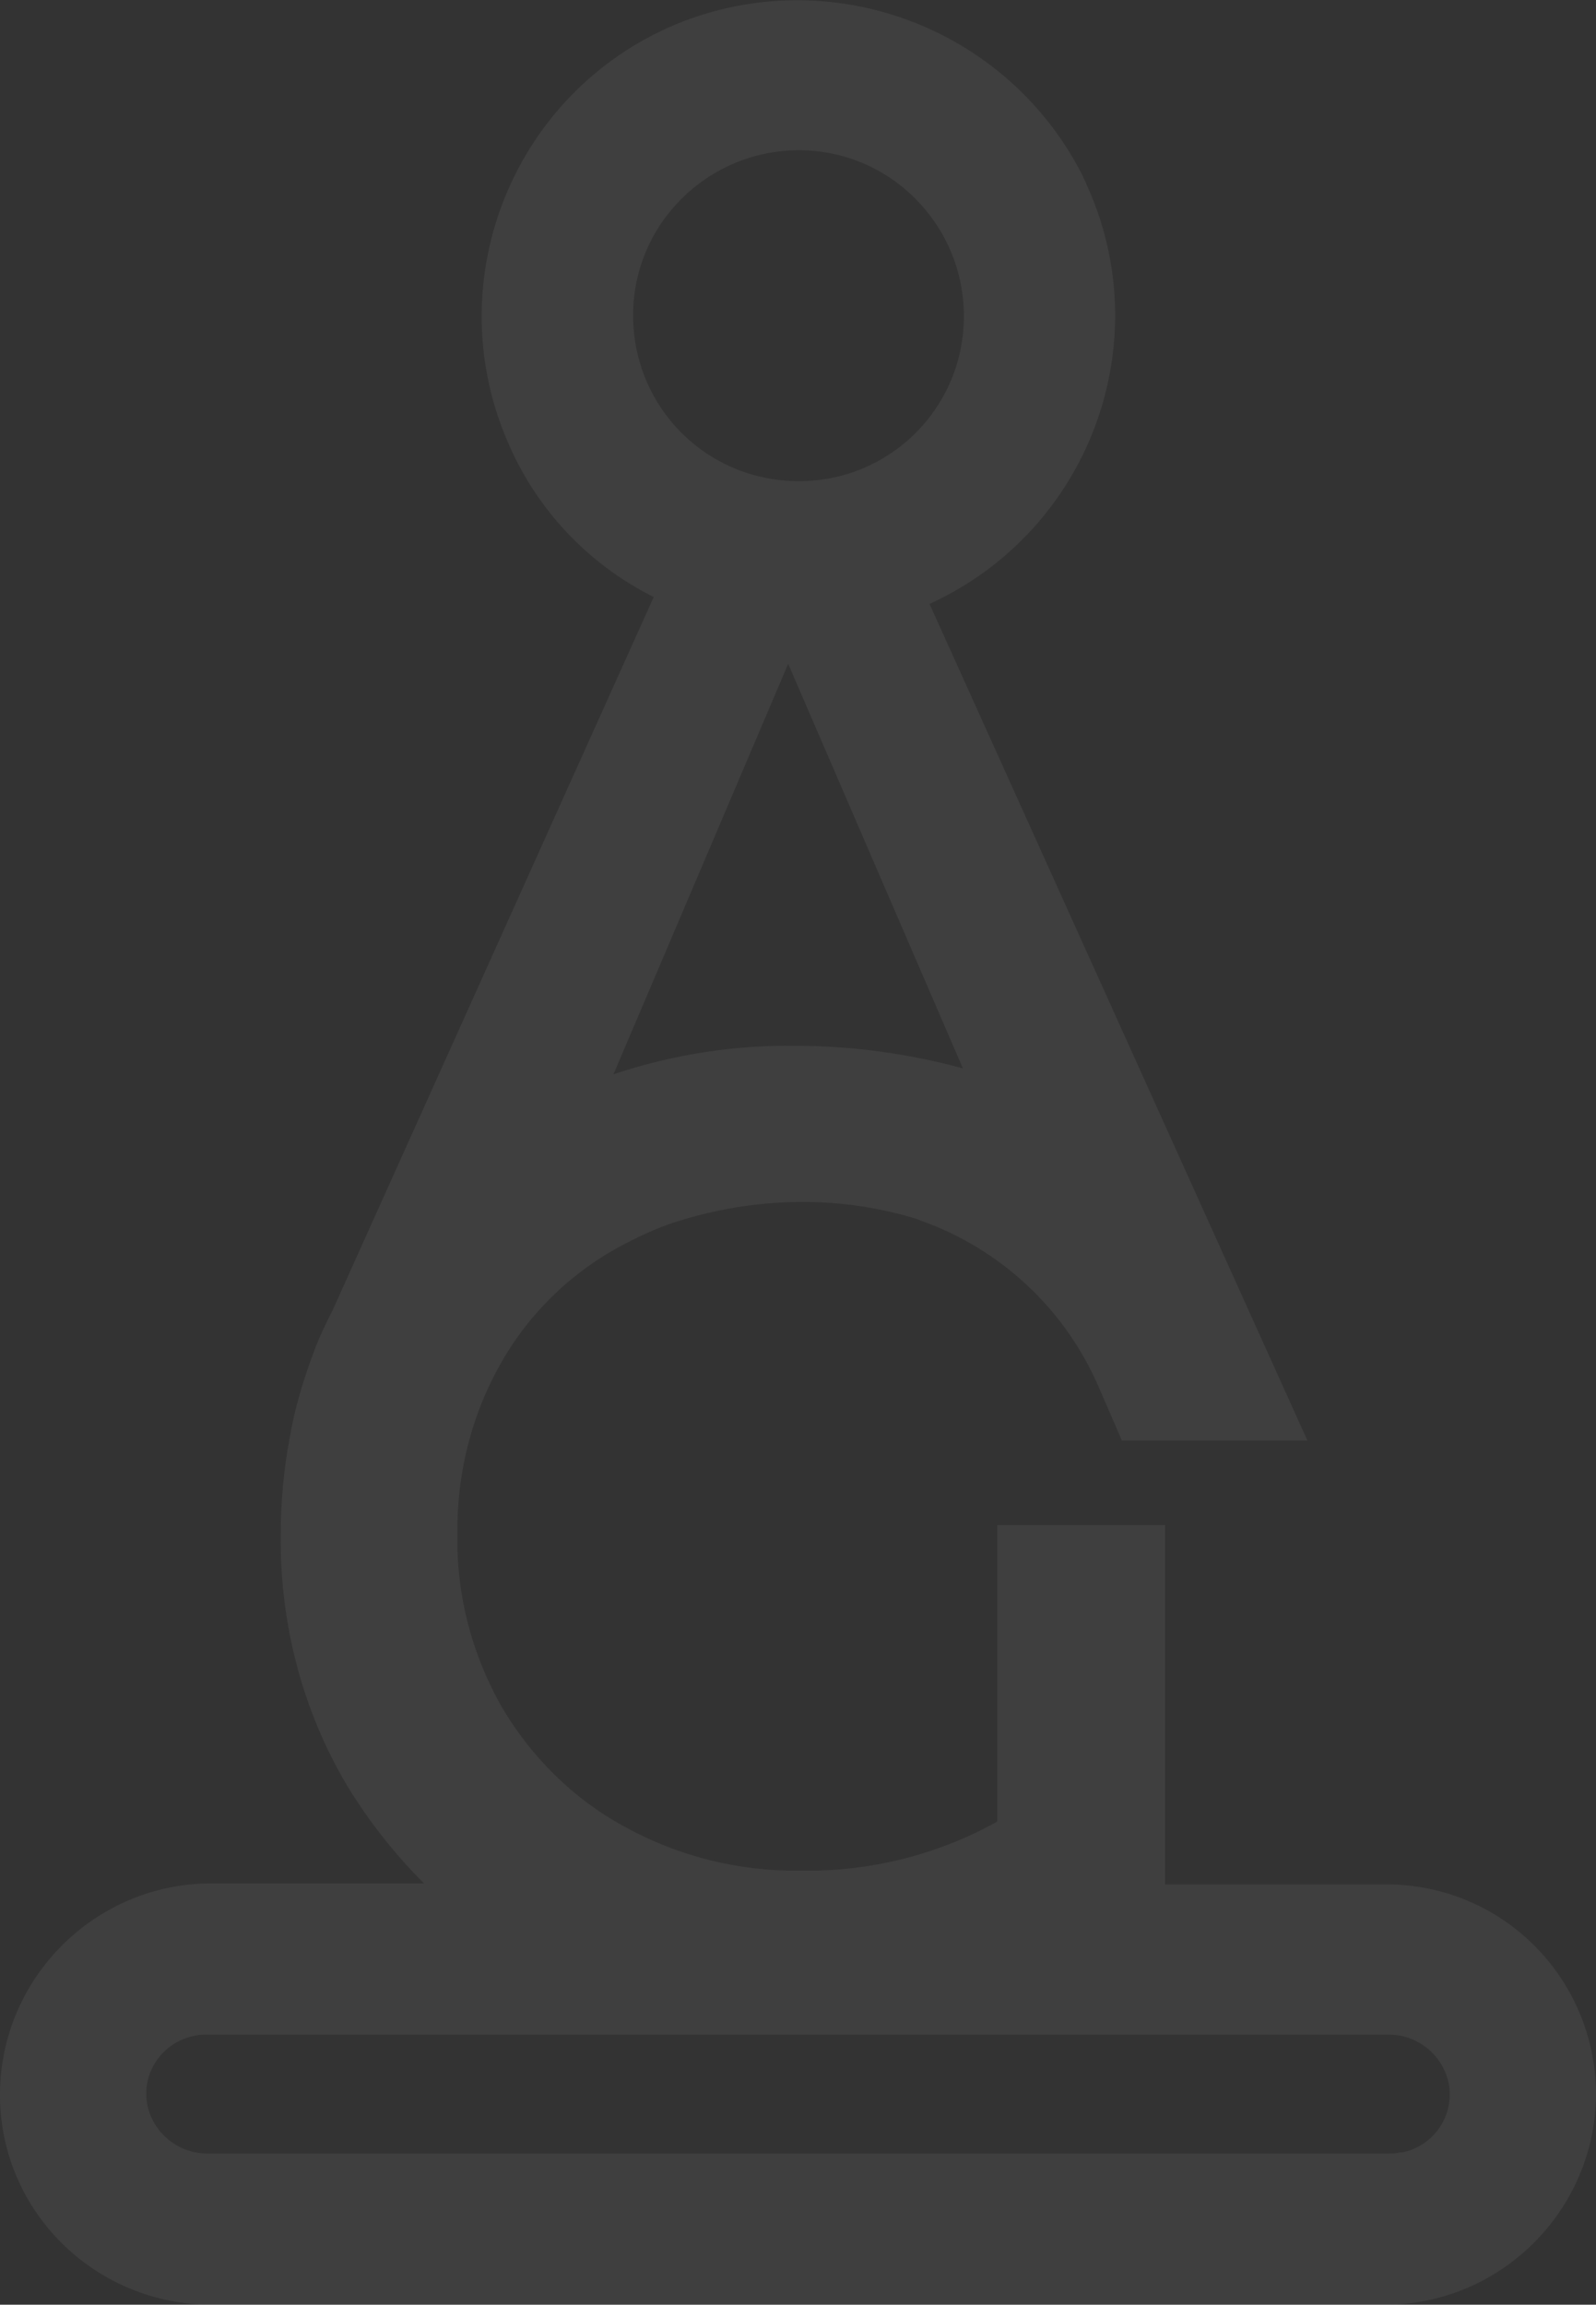<?xml version="1.0" encoding="utf-8"?>
<!-- Generator: Adobe Illustrator 24.3.0, SVG Export Plug-In . SVG Version: 6.00 Build 0)  -->
<svg version="1.1" id="Layer_1" xmlns="http://www.w3.org/2000/svg" xmlns:xlink="http://www.w3.org/1999/xlink" x="0px" y="0px"
	 viewBox="0 0 162.6 234.7" style="enable-background:new 0 0 162.6 234.7;" xml:space="preserve">
<rect x="0" y="0" width="162.6" height="234.7" fill="#333333" stroke="none"/>
<style type="text/css">
	.st0{opacity:6.000000e-02;}
	.st1{fill:#FFFFFF;}
</style>
<g id="logo" class="st0">
	<path class="st1" d="M141.6,191.9h-22.9v-36.6h-17.1v30.2c-6.1,3.4-13,5.1-19.9,5c-6.3,0.1-12.5-1.4-18.1-4.5
		c-5.2-2.8-9.5-7.1-12.5-12.2c-3-5.3-4.6-11.3-4.5-17.4c-0.1-6.2,1.4-12.3,4.5-17.7c2.9-5.1,7.3-9.3,12.5-12c1.9-1,3.9-1.9,6-2.5
		c4-1.2,8.1-1.8,12.2-1.8c4,0,8,0.6,11.8,1.8l0.2,0.1c8.2,2.9,14.8,9.1,18.2,17.1l2.3,5.3h18.9L94.7,61.5
		c16.2-7.4,23.4-26.5,16-42.7c0,0,0,0,0,0c-0.1-0.3-0.3-0.6-0.4-0.9C102.6,2.7,84.5-4,68.8,2.5C52.4,9.4,44.7,28.3,51.6,44.7
		c2.9,7,8.2,12.7,15,16.1l-32.7,72.6c-0.7,1.4-1.4,2.8-1.9,4.2c-1.1,2.9-2,5.9-2.5,8.9c-0.6,3.2-0.9,6.5-0.9,9.8
		c-0.1,9,2.2,17.9,6.8,25.6c2.2,3.6,4.8,6.9,7.8,9.9H21c-11.8,0.3-21.2,10.1-21,21.9c0.2,11.5,9.5,20.7,21,21h120.6
		c11.8-0.3,21.2-10.1,21-21.9C162.3,201.3,153.1,192.1,141.6,191.9L141.6,191.9z M64.5,32.1c0-9.3,7.6-16.8,16.9-16.8
		c9.3,0,16.8,7.6,16.8,16.9c0,9.3-7.5,16.8-16.8,16.8l0,0C72,49,64.5,41.5,64.5,32.1C64.5,32.2,64.5,32.1,64.5,32.1z M80.3,67.6
		l17.8,41.2c-5.5-1.5-11.3-2.3-17-2.3c-6.3-0.1-12.6,0.9-18.6,2.9L80.3,67.6z M141.6,219.3H21.3c-3,0.1-5.7-2-6.3-5
		c-0.6-3.3,1.6-6.4,4.9-7c0,0,0,0,0,0c0.4-0.1,0.7-0.1,1.1-0.1h120.3c3-0.1,5.7,2,6.3,5c0.6,3.3-1.6,6.4-4.8,7c-0.1,0-0.1,0-0.2,0
		C142.2,219.3,141.9,219.3,141.6,219.3L141.6,219.3z"/>
</g>
</svg>
